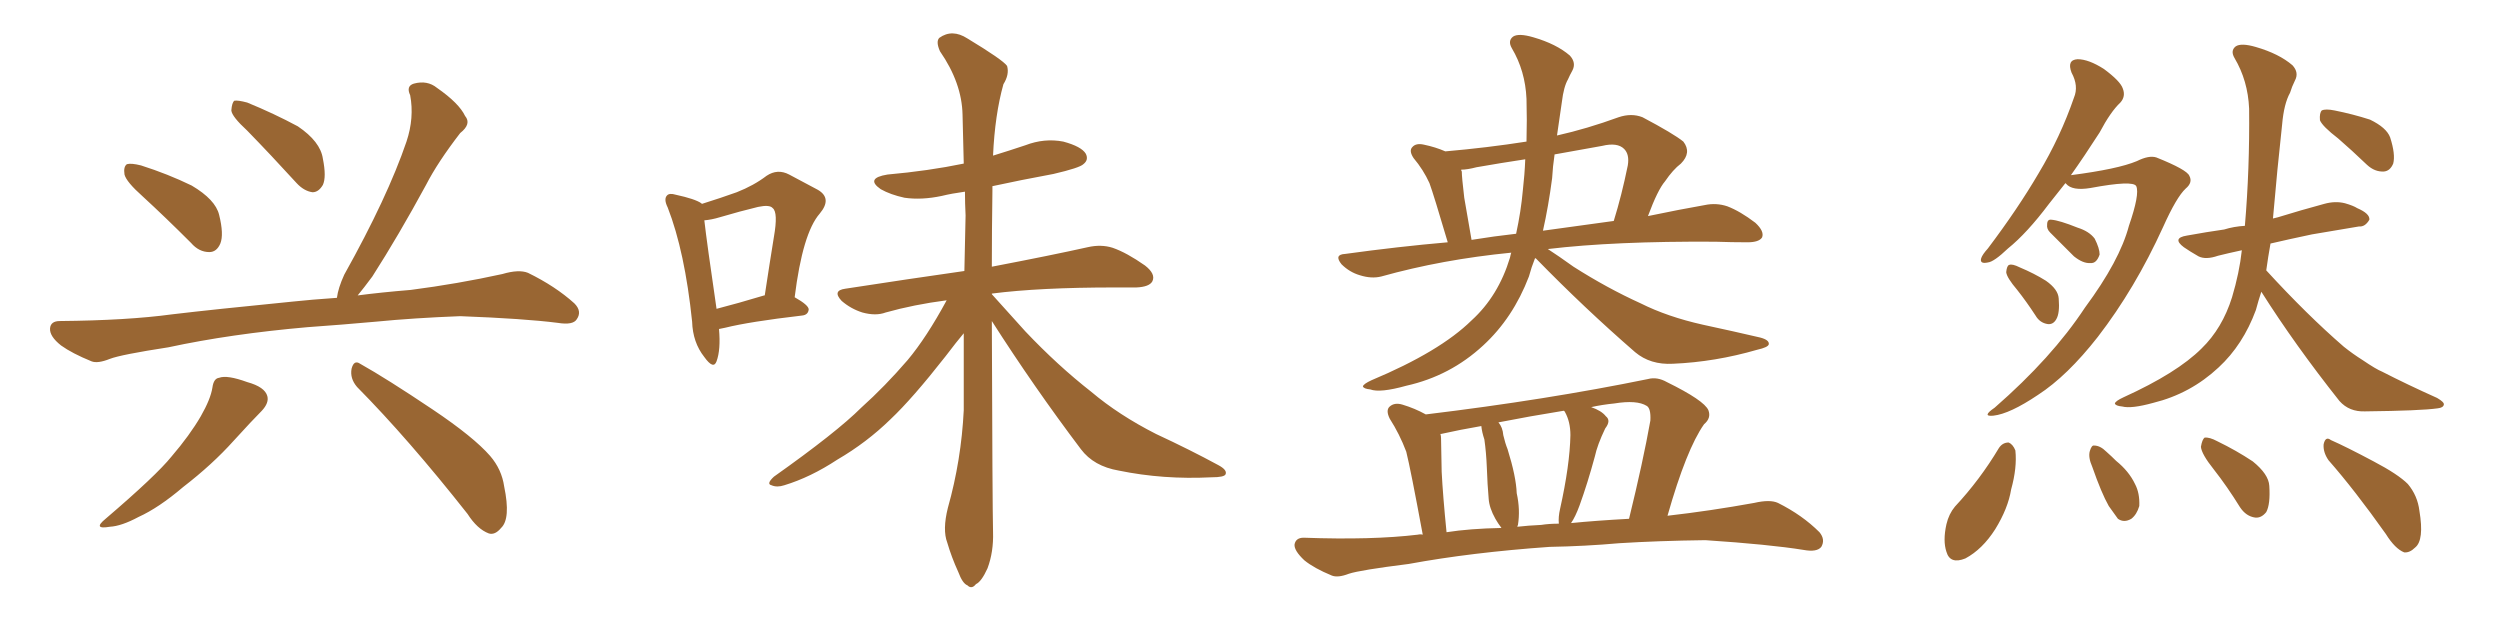 <svg xmlns="http://www.w3.org/2000/svg" xmlns:xlink="http://www.w3.org/1999/xlink" width="600" height="150"><path fill="#996633" padding="10" d="M34.28 47.17L34.28 47.17Q30.32 43.65 29.88 41.89L29.88 41.89Q29.59 39.99 30.47 39.40L30.47 39.40Q31.49 39.11 33.84 39.70L33.84 39.70Q40.28 41.75 46.00 44.53L46.00 44.53Q51.71 47.90 52.59 51.56L52.59 51.56Q53.76 56.25 52.88 58.45L52.88 58.45Q52.00 60.50 50.24 60.50L50.24 60.50Q47.75 60.50 45.85 58.30L45.85 58.30Q39.70 52.15 34.28 47.17ZM59.33 31.35L59.33 31.35Q55.66 27.98 55.52 26.51L55.52 26.51Q55.66 24.61 56.25 24.17L56.25 24.17Q57.13 24.02 59.33 24.61L59.33 24.61Q65.77 27.25 71.48 30.32L71.48 30.32Q76.90 33.98 77.49 38.09L77.49 38.09Q78.37 42.48 77.49 44.38L77.49 44.38Q76.46 46.14 75 46.14L75 46.14Q72.95 45.85 71.19 43.95L71.19 43.95Q65.04 37.21 59.33 31.35ZM73.83 78.52L73.83 78.52Q55.37 80.13 40.43 83.35L40.43 83.35Q29.00 85.11 26.37 86.13L26.37 86.13Q23.44 87.30 21.97 86.72L21.97 86.72Q17.29 84.81 14.65 82.91L14.65 82.91Q11.87 80.71 12.01 78.81L12.01 78.81Q12.16 77.05 14.36 77.05L14.36 77.05Q30.62 76.90 41.31 75.44L41.31 75.44Q51.12 74.27 70.46 72.36L70.46 72.36Q74.56 71.92 80.86 71.48L80.86 71.48Q81.15 69.14 82.62 65.92L82.62 65.92Q93.02 47.31 97.56 33.98L97.56 33.98Q99.46 28.27 98.44 22.85L98.44 22.85Q97.41 20.65 99.32 20.07L99.32 20.07Q102.54 19.19 104.88 21.09L104.88 21.09Q110.16 24.76 111.62 27.83L111.62 27.83Q113.23 29.74 110.45 31.93L110.45 31.93Q105.03 38.96 102.25 44.38L102.25 44.38Q95.65 56.54 89.36 66.36L89.36 66.36Q87.30 69.14 85.84 70.90L85.84 70.90Q91.41 70.17 98.58 69.58L98.58 69.58Q109.86 68.12 120.56 65.77L120.56 65.77Q124.51 64.60 126.71 65.48L126.71 65.48Q133.30 68.70 137.84 72.80L137.84 72.80Q139.75 74.71 138.43 76.61L138.43 76.61Q137.55 78.08 133.89 77.49L133.89 77.49Q125.83 76.46 110.45 75.88L110.45 75.88Q99.17 76.32 90.23 77.20L90.23 77.20Q82.18 77.93 73.83 78.52ZM50.98 93.02L50.98 93.02Q51.27 90.82 52.59 90.67L52.59 90.67Q54.49 89.94 59.33 91.70L59.33 91.70Q63.57 92.87 64.16 95.07L64.16 95.07Q64.60 96.68 62.84 98.58L62.84 98.58Q60.64 100.78 56.10 105.76L56.10 105.76Q50.98 111.47 43.95 116.89L43.95 116.89Q38.09 121.88 33.25 124.07L33.25 124.07Q29.15 126.27 26.37 126.42L26.37 126.42Q22.12 127.15 25.34 124.51L25.34 124.51Q37.50 114.11 41.16 109.57L41.16 109.57Q45.56 104.44 48.19 99.90L48.19 99.90Q50.54 95.80 50.98 93.02ZM85.69 92.87L85.69 92.87L85.69 92.87Q83.94 90.82 84.38 88.48L84.38 88.48Q84.96 86.28 86.43 87.30L86.43 87.30Q92.72 90.82 103.86 98.29L103.86 98.29Q113.67 104.88 117.63 109.42L117.63 109.42Q120.41 112.65 121.00 116.75L121.00 116.75Q122.61 124.51 120.26 126.71L120.26 126.71Q118.80 128.47 117.33 128.03L117.33 128.03Q114.55 127.00 112.21 123.34L112.21 123.34Q98.00 105.32 85.69 92.87ZM172.56 78.96L172.56 78.96Q173.00 83.94 171.97 86.72L171.97 86.72Q171.24 88.77 169.04 85.69L169.04 85.69Q166.26 82.18 166.11 77.20L166.11 77.20Q164.36 60.35 160.25 49.80L160.25 49.80Q159.23 47.75 160.11 46.88L160.11 46.88Q160.69 46.29 162.16 46.73L162.16 46.73Q166.85 47.75 168.31 48.78L168.31 48.78Q168.31 48.78 168.46 48.93L168.46 48.93Q173.14 47.46 176.81 46.14L176.81 46.14Q180.91 44.53 183.98 42.19L183.98 42.19Q186.62 40.43 189.40 41.89L189.40 41.89Q193.51 44.09 196.29 45.56L196.29 45.56Q199.80 47.61 196.73 51.27L196.73 51.27Q192.63 55.96 190.72 71.34L190.72 71.34Q194.09 73.24 194.09 74.27L194.09 74.27Q193.95 75.59 192.48 75.73L192.48 75.73Q179.88 77.20 174.02 78.66L174.02 78.66Q173.44 78.81 172.56 78.96ZM183.40 70.90L183.40 70.90Q183.40 70.90 183.54 70.90L183.54 70.90Q184.72 63.13 185.74 56.84L185.74 56.84Q186.77 50.98 185.45 49.95L185.45 49.95Q184.72 49.07 181.93 49.66L181.93 49.66Q177.69 50.68 172.71 52.15L172.71 52.15Q170.80 52.73 169.04 52.88L169.04 52.88Q169.63 58.15 171.97 74.12L171.97 74.12Q177.10 72.80 183.40 70.90ZM238.04 77.05L238.04 77.05L238.04 77.05Q238.18 121.44 238.33 127.73L238.33 127.73Q238.48 132.42 237.01 136.38L237.01 136.38Q235.55 139.60 234.23 140.19L234.23 140.19Q233.20 141.50 232.18 140.48L232.18 140.48Q231.01 140.04 229.98 137.26L229.98 137.26Q228.37 133.74 227.34 130.22L227.34 130.22Q226.17 127.15 227.49 121.88L227.49 121.88Q230.71 110.45 231.30 98.44L231.30 98.44Q231.30 88.92 231.30 79.98L231.30 79.98Q229.69 81.88 226.90 85.55L226.90 85.55Q218.99 95.65 213.72 100.63L213.72 100.63Q208.01 106.20 200.98 110.30L200.98 110.30Q194.53 114.55 188.23 116.46L188.23 116.46Q186.47 117.04 185.16 116.46L185.16 116.46Q183.84 116.16 185.74 114.40L185.74 114.40Q200.83 103.71 206.69 97.85L206.69 97.85Q212.40 92.72 217.82 86.43L217.82 86.43Q222.36 81.01 227.20 72.07L227.20 72.07Q219.29 73.10 212.55 75L212.55 75Q210.21 75.88 206.98 75L206.98 75Q204.20 74.12 202.00 72.22L202.00 72.22Q199.66 69.73 202.88 69.29L202.88 69.29Q218.12 66.94 231.45 65.04L231.45 65.04Q231.59 58.01 231.74 51.71L231.74 51.71Q231.59 48.78 231.59 46.00L231.59 46.00Q228.37 46.44 226.03 47.02L226.03 47.02Q221.19 48.05 217.09 47.46L217.09 47.46Q213.72 46.73 211.38 45.41L211.38 45.41Q207.57 42.77 212.99 41.89L212.99 41.89Q222.80 41.02 231.30 39.26L231.30 39.26Q231.15 32.96 231.01 27.54L231.01 27.54Q230.86 19.92 225.59 12.30L225.59 12.30Q224.56 9.96 225.44 9.08L225.44 9.08Q228.52 6.88 232.18 9.23L232.18 9.23Q240.67 14.36 241.70 15.82L241.70 15.82Q242.29 17.87 240.82 20.21L240.82 20.21Q238.77 27.54 238.33 37.35L238.33 37.35Q242.14 36.18 246.09 34.86L246.09 34.86Q250.63 33.11 255.18 33.98L255.18 33.98Q259.57 35.16 260.60 36.91L260.60 36.91Q261.33 38.38 260.01 39.40L260.01 39.40Q259.13 40.28 252.83 41.75L252.83 41.75Q244.92 43.21 238.18 44.68L238.18 44.68Q238.18 45.26 238.18 45.85L238.18 45.85Q238.04 55.52 238.04 64.01L238.04 64.01Q252.54 61.23 261.04 59.33L261.04 59.33Q264.26 58.59 267.04 59.47L267.04 59.47Q270.41 60.64 274.80 63.72L274.80 63.72Q277.44 65.77 276.56 67.53L276.56 67.53Q275.83 68.85 272.75 68.99L272.75 68.99Q270.26 68.99 267.48 68.99L267.48 68.99Q249.46 68.99 238.04 70.46L238.04 70.46Q238.04 70.46 238.04 70.61L238.04 70.61Q240.38 73.24 246.09 79.54L246.09 79.54Q253.86 87.74 261.91 94.04L261.91 94.04Q268.51 99.61 277.44 104.15L277.44 104.15Q285.64 107.96 292.38 111.62L292.38 111.62Q294.58 112.79 294.14 113.82L294.14 113.82Q293.85 114.55 290.77 114.55L290.77 114.55Q279.20 115.14 268.51 112.94L268.51 112.94Q262.50 111.91 259.42 107.81L259.42 107.81Q248.14 92.87 238.04 77.05ZM368.41 61.96L368.41 61.96Q367.53 64.16 366.94 66.36L366.94 66.36Q363.13 76.32 355.96 82.91L355.96 82.91Q348.05 90.23 337.50 92.58L337.50 92.58Q331.20 94.34 328.86 93.46L328.86 93.46Q327.25 93.31 327.10 92.72L327.10 92.72Q327.25 92.14 329.15 91.26L329.15 91.26Q345.56 84.38 353.17 76.90L353.17 76.90Q359.62 71.04 362.40 61.82L362.40 61.82Q362.55 61.08 362.70 60.64L362.70 60.64Q346.14 62.26 331.49 66.36L331.49 66.36Q329.15 66.94 326.37 66.06L326.37 66.06Q323.88 65.33 321.97 63.43L321.97 63.43Q320.07 61.08 322.85 60.94L322.85 60.94Q335.60 59.18 347.46 58.15L347.46 58.15Q344.09 46.73 343.07 43.95L343.07 43.95Q341.60 40.72 339.26 37.94L339.26 37.94Q338.09 36.18 338.96 35.30L338.96 35.30Q339.84 34.28 341.75 34.72L341.75 34.72Q344.53 35.30 346.88 36.33L346.88 36.33Q356.98 35.45 366.36 33.98L366.36 33.98Q366.50 28.71 366.36 23.73L366.36 23.73Q366.06 16.99 362.84 11.57L362.84 11.57Q361.82 9.81 363.13 8.79L363.13 8.79Q364.45 7.91 367.97 8.94L367.97 8.94Q373.54 10.55 376.76 13.33L376.76 13.33Q378.37 15.09 377.34 16.99L377.34 16.99Q376.76 18.02 376.32 19.04L376.32 19.04Q375.29 20.80 374.85 24.46L374.85 24.46Q374.27 28.42 373.68 32.52L373.68 32.52Q380.86 30.91 388.48 28.13L388.48 28.13Q391.55 27.10 394.19 28.13L394.19 28.13Q401.66 32.08 404.00 33.98L404.00 33.98Q406.05 36.62 403.42 39.26L403.42 39.26Q401.51 40.72 399.61 43.51L399.61 43.51Q397.85 45.56 395.51 51.86L395.51 51.86Q403.27 50.24 409.13 49.22L409.13 49.22Q411.91 48.63 414.55 49.51L414.55 49.51Q417.63 50.68 421.29 53.47L421.29 53.47Q423.49 55.52 422.90 56.98L422.90 56.98Q422.17 58.15 419.38 58.15L419.38 58.15Q415.72 58.15 411.62 58.01L411.62 58.01Q387.45 57.86 371.48 59.77L371.48 59.77Q373.97 61.38 377.64 64.01L377.64 64.01Q385.69 69.14 393.75 72.80L393.75 72.80Q400.20 76.03 408.69 77.93L408.69 77.93Q416.16 79.54 422.46 81.01L422.46 81.01Q424.66 81.59 424.51 82.62L424.51 82.62Q424.37 83.35 421.73 83.94L421.73 83.94Q411.62 86.87 401.51 87.30L401.51 87.30Q396.09 87.60 392.43 84.52L392.43 84.52Q380.27 73.97 368.70 62.11L368.70 62.11Q368.55 61.96 368.41 61.96ZM365.48 45.70L365.48 45.70Q365.92 41.89 366.06 38.23L366.06 38.23Q360.21 39.11 354.35 40.14L354.35 40.14Q352.15 40.72 350.68 40.72L350.68 40.72Q350.68 41.02 350.83 41.16L350.83 41.16Q350.83 42.48 351.42 47.46L351.42 47.46Q352.15 51.71 353.17 57.57L353.17 57.57Q358.59 56.69 363.87 56.10L363.87 56.10Q365.04 50.68 365.48 45.70ZM372.51 42.77L372.51 42.77Q371.63 49.51 370.31 55.37L370.31 55.37Q379.69 54.05 387.30 53.03L387.30 53.03Q389.21 46.88 390.67 39.70L390.67 39.70Q391.11 37.06 389.79 35.74L389.79 35.74Q388.18 34.13 384.52 35.01L384.52 35.01Q378.81 36.04 373.10 37.06L373.10 37.06Q372.66 39.99 372.51 42.77ZM371.92 131.25L371.92 131.25Q353.17 132.57 338.09 135.35L338.09 135.35Q326.37 136.82 323.73 137.70L323.73 137.70Q321.09 138.72 319.63 138.13L319.63 138.13Q315.38 136.38 313.04 134.47L313.04 134.47Q310.55 132.13 310.69 130.66L310.69 130.66Q310.99 129.05 312.89 129.05L312.89 129.05Q329.30 129.64 340.28 128.32L340.28 128.32Q340.87 128.17 341.46 128.32L341.46 128.32Q338.53 112.50 337.50 108.40L337.50 108.40Q335.89 104.15 333.54 100.49L333.54 100.49Q332.52 98.44 333.54 97.56L333.54 97.56Q334.72 96.53 336.62 97.12L336.62 97.12Q339.55 98.00 342.19 99.46L342.19 99.46Q371.19 95.95 395.51 90.97L395.51 90.97Q397.71 90.38 400.05 91.70L400.05 91.70Q408.98 96.09 410.01 98.44L410.01 98.44Q410.74 100.34 408.98 101.81L408.98 101.81Q404.74 107.81 400.20 123.78L400.20 123.78Q410.45 122.61 421.00 120.70L421.00 120.70Q424.80 119.82 426.71 120.70L426.71 120.70Q432.57 123.63 436.67 127.73L436.67 127.73Q438.13 129.49 437.11 131.25L437.11 131.25Q436.08 132.57 432.86 131.98L432.86 131.98Q424.66 130.66 409.28 129.64L409.28 129.64Q397.85 129.79 388.62 130.37L388.62 130.37Q380.42 131.10 371.92 131.25ZM377.05 125.54L377.05 125.54Q382.91 124.95 390.97 124.51L390.97 124.51Q394.34 110.74 396.09 100.93L396.09 100.93Q396.24 98.00 395.21 97.41L395.21 97.41Q392.87 95.95 387.45 96.83L387.45 96.83Q384.52 97.12 381.88 97.71L381.88 97.71Q384.38 98.58 385.40 99.90L385.40 99.90Q386.72 100.93 385.25 102.83L385.25 102.83Q383.35 106.79 382.76 109.57L382.76 109.57Q381.01 116.02 379.10 121.29L379.10 121.29Q378.08 124.07 377.05 125.54ZM369.87 125.98L369.87 125.98Q371.78 125.68 374.12 125.68L374.12 125.68Q373.97 124.07 374.41 122.17L374.41 122.17Q376.76 111.62 376.90 104.44L376.90 104.44Q376.90 101.22 375.59 98.88L375.59 98.88Q375.44 98.58 375.29 98.58L375.29 98.58Q367.09 99.90 359.62 101.37L359.62 101.37Q360.64 102.54 360.79 104.44L360.79 104.44Q361.23 106.35 361.82 107.81L361.82 107.81Q363.87 114.40 364.01 118.36L364.01 118.36Q364.89 122.31 364.31 125.98L364.31 125.98Q364.16 126.27 364.16 126.42L364.16 126.42Q366.80 126.12 369.87 125.98ZM347.17 127.73L347.17 127.73L347.17 127.73Q352.73 126.86 360.35 126.71L360.35 126.71Q359.47 125.54 358.89 124.51L358.89 124.51Q357.42 121.88 357.28 119.68L357.28 119.68Q356.98 116.31 356.84 112.21L356.84 112.21Q356.69 108.54 356.25 105.47L356.25 105.47Q355.66 103.71 355.52 102.25L355.52 102.25Q350.39 103.13 345.85 104.15L345.85 104.15Q345.56 104.15 345.70 104.15L345.70 104.15Q345.85 104.59 345.85 105.18L345.85 105.18Q345.85 106.93 346.00 113.23L346.00 113.23Q346.29 118.95 347.17 127.73ZM495.70 43.95L495.70 43.95Q493.65 46.58 491.75 48.93L491.75 48.93Q486.47 55.96 481.93 59.62L481.93 59.62Q478.56 62.84 477.10 62.99L477.10 62.99Q475.05 63.43 475.49 61.96L475.49 61.96Q475.78 61.08 477.10 59.62L477.10 59.62Q484.28 50.10 489.26 41.60L489.26 41.60Q494.53 32.81 497.75 23.44L497.75 23.44Q498.93 20.65 497.17 17.43L497.17 17.43Q496.00 14.36 498.63 14.21L498.63 14.21Q501.27 14.21 504.93 16.55L504.93 16.55Q508.89 19.48 509.47 21.24L509.47 21.24Q510.21 23.14 508.89 24.61L508.89 24.61Q506.54 26.81 503.91 31.79L503.91 31.79Q500.24 37.50 497.02 42.04L497.02 42.04Q508.30 40.58 512.84 38.67L512.84 38.67Q515.77 37.21 517.53 37.79L517.53 37.79Q524.85 40.72 525.44 42.19L525.44 42.19Q526.32 43.80 524.56 45.26L524.56 45.26Q522.36 47.31 519.14 54.49L519.14 54.49Q512.40 69.29 503.47 80.86L503.47 80.86Q496.14 90.23 489.11 94.78L489.11 94.78Q482.37 99.32 478.42 99.76L478.42 99.76Q475.49 100.05 478.71 97.85L478.71 97.85Q492.48 85.84 500.39 73.83L500.39 73.83Q508.74 62.55 510.94 54.20L510.94 54.20Q513.57 46.58 512.70 44.68L512.70 44.68Q511.96 43.21 501.71 45.12L501.71 45.12Q497.31 45.85 495.85 44.09L495.85 44.09Q495.70 43.95 495.70 43.95ZM492.04 55.81L492.04 55.81Q491.16 54.93 491.31 53.91L491.31 53.91Q491.31 52.59 492.33 52.73L492.33 52.73Q494.24 52.88 498.63 54.64L498.63 54.64Q501.42 55.52 502.73 57.28L502.73 57.28Q503.91 59.62 503.91 61.08L503.91 61.08Q503.17 63.28 501.71 63.13L501.71 63.13Q499.95 63.28 497.75 61.52L497.75 61.52Q494.82 58.59 492.04 55.81ZM484.13 69.58L484.13 69.58Q481.64 66.65 481.49 65.33L481.49 65.33Q481.64 63.72 482.23 63.57L482.23 63.57Q482.96 63.28 484.72 64.16L484.72 64.16Q488.23 65.63 491.02 67.38L491.02 67.38Q493.95 69.43 494.09 71.63L494.09 71.63Q494.38 75.15 493.51 76.61L493.51 76.61Q492.77 77.93 491.46 77.78L491.46 77.78Q489.55 77.49 488.53 75.73L488.53 75.73Q486.33 72.36 484.13 69.58ZM561.18 33.25L561.18 33.25Q557.37 30.32 556.79 28.86L556.79 28.86Q556.64 27.10 557.23 26.51L557.23 26.51Q558.11 26.07 560.30 26.51L560.30 26.51Q564.70 27.39 568.80 28.71L568.80 28.71Q572.75 30.62 573.63 32.96L573.63 32.96Q574.95 37.06 574.37 39.26L574.37 39.26Q573.63 41.02 572.17 41.16L572.17 41.16Q569.97 41.31 568.07 39.55L568.07 39.55Q564.40 36.04 561.18 33.25ZM542.72 70.02L542.72 70.02Q541.99 72.22 541.41 74.41L541.41 74.41Q538.33 82.76 532.47 88.18L532.47 88.18Q525.73 94.48 516.80 96.68L516.80 96.68Q511.52 98.14 509.33 97.56L509.33 97.56Q507.71 97.41 507.57 96.83L507.57 96.83Q507.71 96.24 509.62 95.36L509.62 95.36Q522.51 89.50 528.37 83.64L528.37 83.64Q533.35 78.81 535.69 71.34L535.69 71.34Q537.45 65.48 538.04 60.06L538.04 60.06Q534.67 60.79 532.32 61.38L532.32 61.38Q529.39 62.40 527.64 61.52L527.64 61.52Q525.59 60.35 524.12 59.33L524.12 59.33Q521.19 57.13 524.85 56.54L524.85 56.54Q529.69 55.66 533.79 55.08L533.79 55.08Q536.13 54.35 538.77 54.20L538.77 54.20Q539.94 40.58 539.79 26.07L539.79 26.07Q539.50 19.34 536.28 13.92L536.28 13.92Q535.25 12.16 536.57 11.13L536.57 11.13Q537.89 10.25 541.41 11.28L541.41 11.28Q546.97 12.89 550.20 15.67L550.20 15.67Q551.81 17.43 550.78 19.34L550.78 19.34Q550.05 20.80 549.61 22.27L549.61 22.27Q548.14 24.90 547.71 29.88L547.71 29.88Q546.53 40.58 545.51 52.44L545.51 52.44Q546.09 52.29 546.68 52.15L546.68 52.15Q552.39 50.39 557.81 48.93L557.81 48.93Q560.45 48.19 562.79 48.78L562.79 48.78Q564.84 49.37 565.72 49.95L565.72 49.95Q568.80 51.27 568.65 52.73L568.65 52.73Q567.63 54.49 566.16 54.35L566.16 54.35Q561.18 55.22 554.88 56.25L554.88 56.25Q549.32 57.42 544.92 58.45L544.92 58.45Q544.34 61.67 543.90 64.89L543.90 64.89Q553.71 75.59 562.50 83.20L562.50 83.20Q564.70 84.96 567.04 86.43L567.04 86.43Q570.26 88.62 571.73 89.21L571.73 89.21Q577.73 92.29 584.91 95.51L584.91 95.51Q586.67 96.53 586.52 97.12L586.52 97.12Q586.38 97.85 585.06 98.00L585.06 98.00Q580.96 98.58 567.63 98.73L567.63 98.73Q563.82 98.88 561.47 96.24L561.47 96.24Q550.78 82.76 542.72 70.02ZM479.74 107.52L479.74 107.52Q480.62 106.20 482.08 106.20L482.08 106.20Q483.11 106.64 483.69 108.11L483.69 108.11Q484.13 112.21 482.67 117.48L482.67 117.48Q481.93 122.02 478.86 127.00L478.86 127.00Q475.78 131.84 471.68 134.03L471.68 134.03Q468.02 135.50 467.14 132.42L467.14 132.42Q466.26 129.79 467.14 125.83L467.14 125.83Q467.72 123.34 469.19 121.58L469.19 121.58Q475.20 115.14 479.74 107.52ZM502.15 112.06L502.15 112.06Q501.12 109.72 501.56 108.25L501.56 108.25Q502.00 106.79 502.59 106.93L502.59 106.93Q504.05 106.93 505.52 108.40L505.52 108.40Q506.84 109.57 507.86 110.60L507.86 110.60Q510.94 113.09 512.40 116.16L512.40 116.16Q513.57 118.36 513.43 121.44L513.43 121.44Q512.84 123.49 511.52 124.51L511.52 124.51Q509.77 125.54 508.30 124.51L508.30 124.51Q507.42 123.34 506.10 121.44L506.10 121.44Q504.35 118.36 502.15 112.06ZM531.30 112.65L531.30 112.65Q528.37 108.98 528.22 107.23L528.22 107.23Q528.52 105.47 529.10 105.03L529.10 105.03Q530.27 104.88 532.18 105.91L532.18 105.91Q536.72 108.11 540.67 110.74L540.67 110.74Q544.48 113.82 544.63 116.60L544.63 116.60Q544.92 121.00 543.90 122.90L543.90 122.90Q542.72 124.37 541.26 124.22L541.26 124.22Q539.06 123.93 537.60 121.73L537.60 121.73Q534.52 116.75 531.30 112.65ZM558.84 110.45L558.84 110.45L558.84 110.45Q557.52 108.54 557.67 106.64L557.67 106.64Q558.11 104.59 559.42 105.62L559.42 105.62Q563.09 107.23 569.68 110.74L569.68 110.74Q575.54 113.82 577.88 116.16L577.88 116.16Q580.22 118.95 580.66 122.61L580.66 122.61Q581.84 129.64 579.64 131.40L579.64 131.40Q578.32 132.71 577.00 132.57L577.00 132.57Q574.80 131.69 572.61 128.17L572.61 128.17Q565.14 117.63 558.84 110.45Z"/></svg>